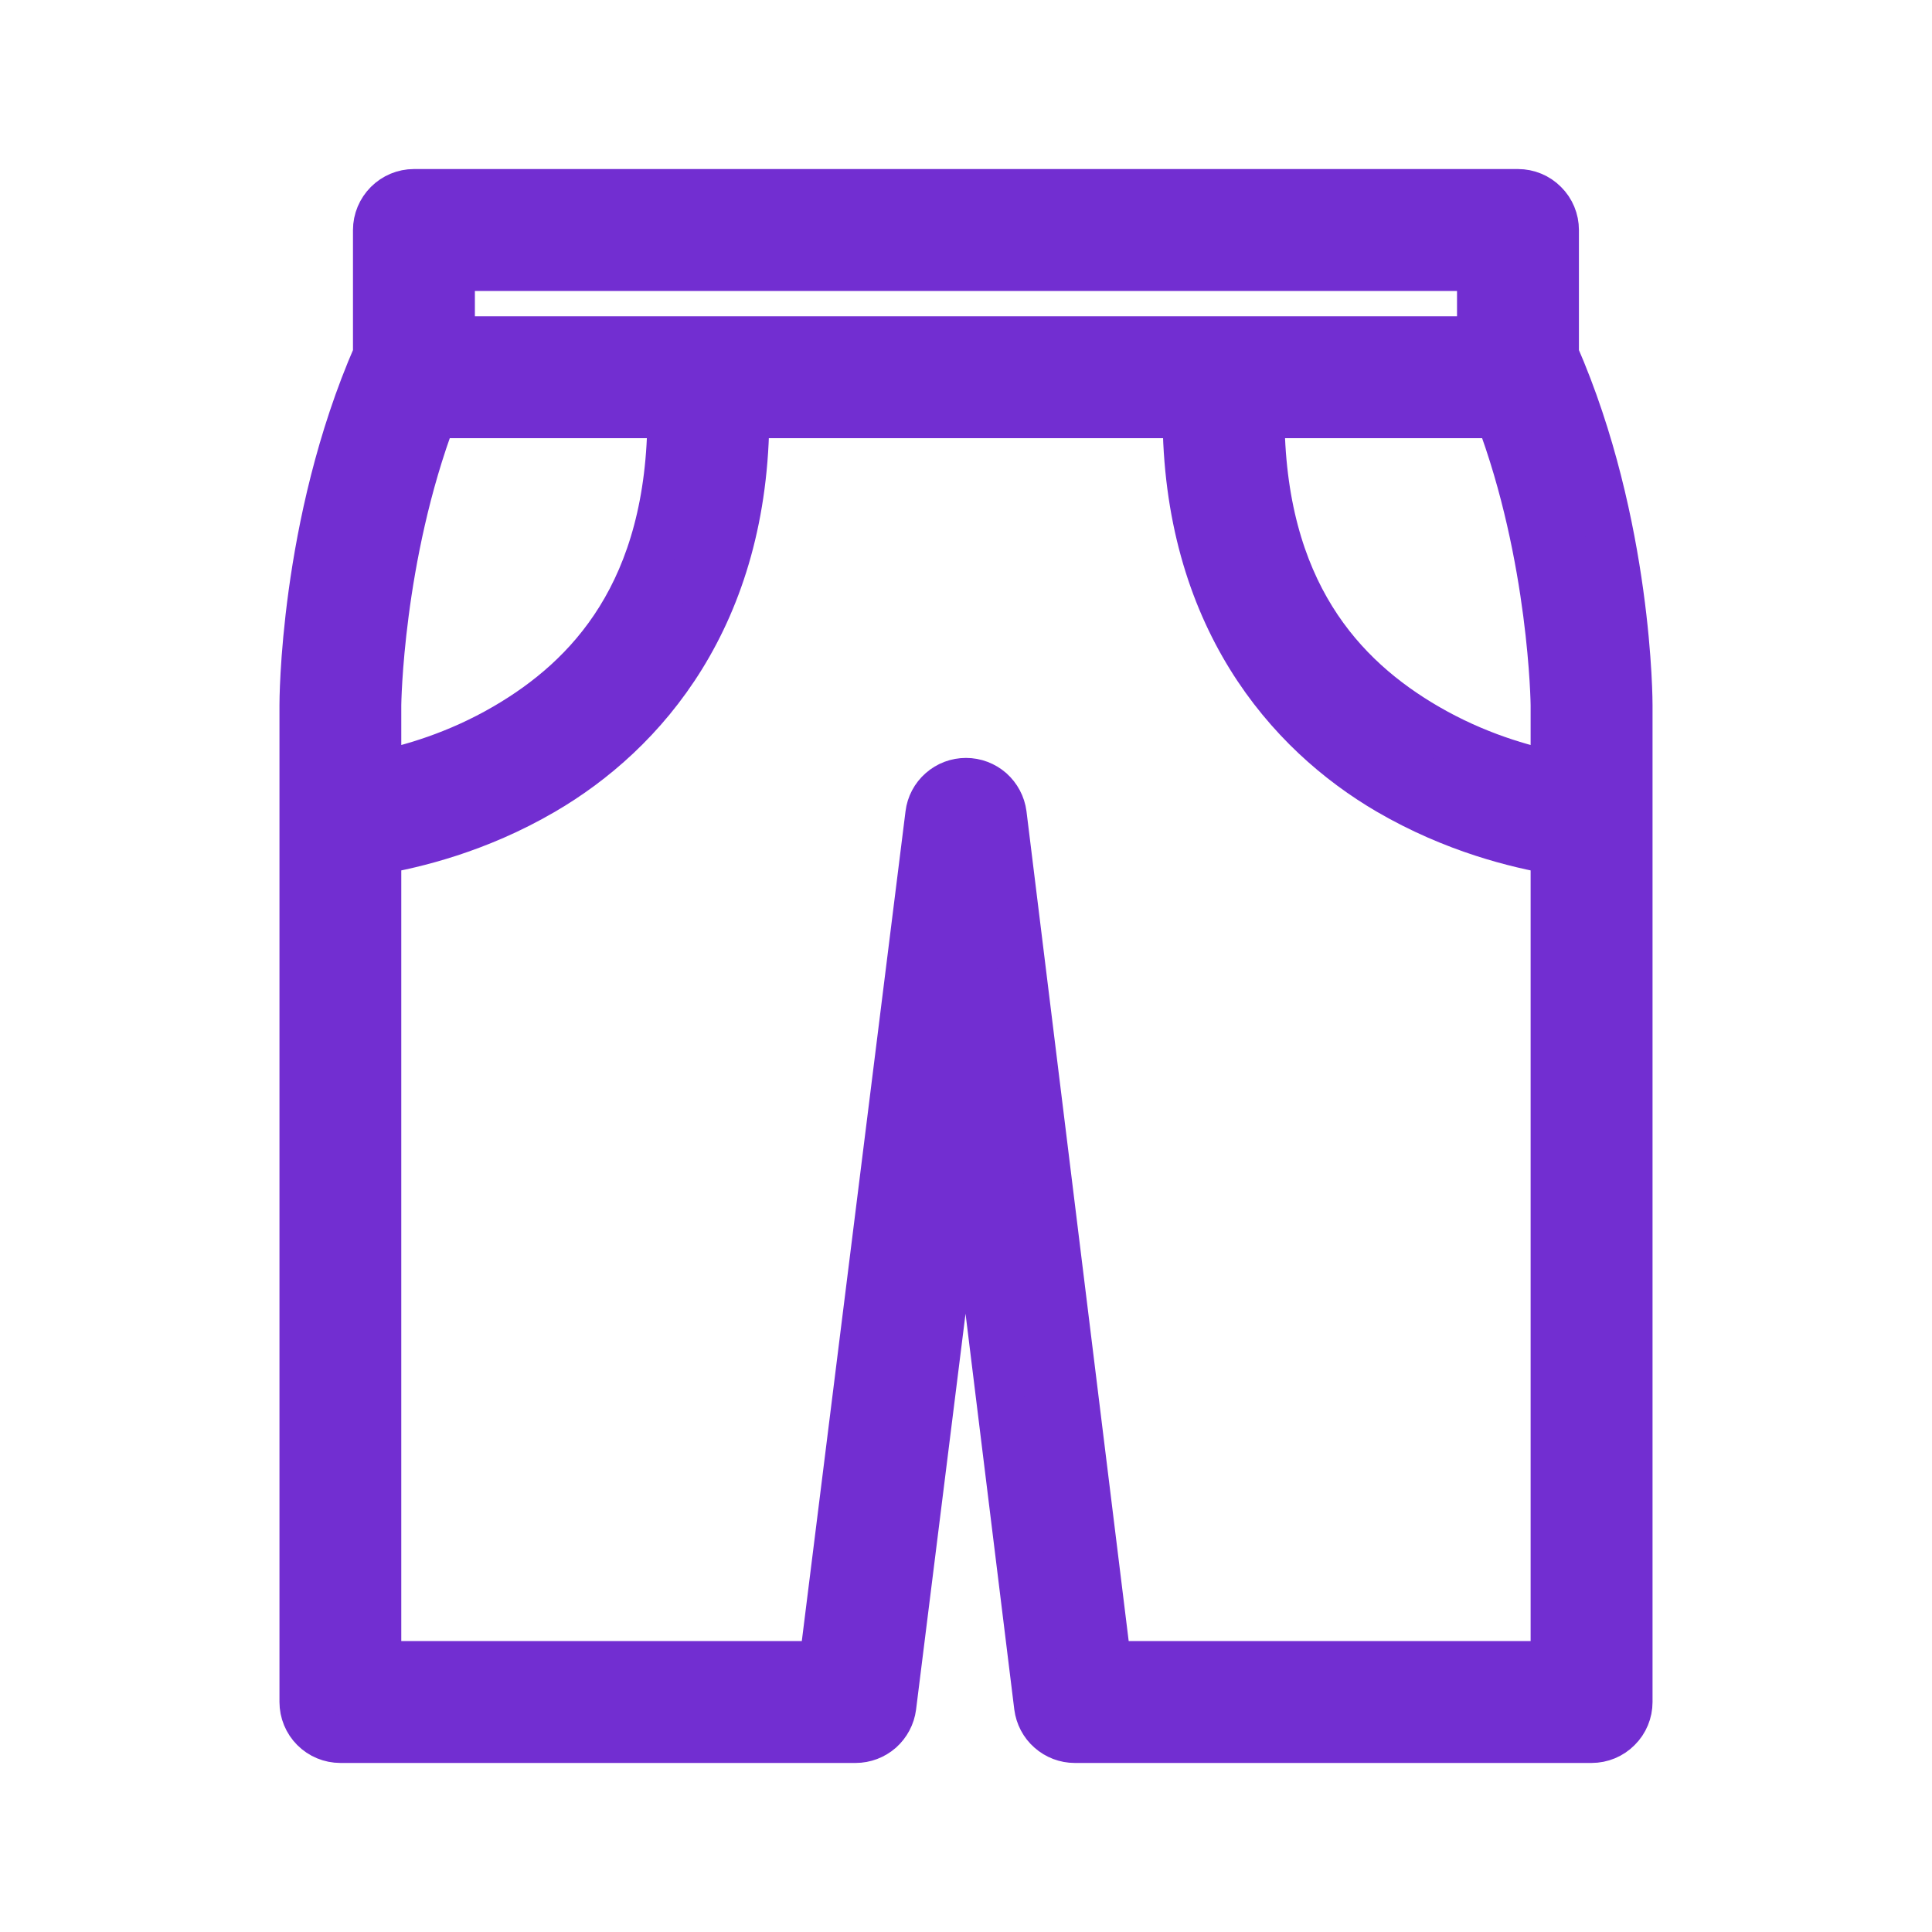 <svg width="20" height="20" viewBox="0 0 20 20" fill="none" xmlns="http://www.w3.org/2000/svg">
<path d="M4.285 2C4.184 2 4.088 2.04 4.016 2.112C3.945 2.183 3.904 2.28 3.904 2.381V3.675C3.137 5.43 3.143 7.298 3.143 7.298V8.475V8.792V17.619C3.143 17.72 3.183 17.817 3.254 17.888C3.326 17.96 3.422 18 3.524 18H8.857C8.95 18 9.039 17.966 9.109 17.905C9.178 17.843 9.223 17.759 9.235 17.667L9.997 11.569L10.748 17.666C10.76 17.758 10.804 17.843 10.874 17.904C10.944 17.966 11.033 18 11.126 18H16.476C16.577 18 16.674 17.96 16.745 17.888C16.817 17.817 16.857 17.72 16.857 17.619V8.792V8.49V7.298C16.857 7.298 16.862 5.43 16.095 3.675V2.381C16.095 2.28 16.055 2.183 15.983 2.112C15.912 2.04 15.815 2 15.714 2H4.285ZM4.666 2.762H15.333V3.524H4.666V2.762ZM4.481 4.286H6.952C6.952 6.132 6.104 7.022 5.236 7.528C4.727 7.825 4.239 7.961 3.904 8.029V7.298C3.904 7.298 3.92 5.767 4.481 4.286ZM7.714 4.286H12.285C12.285 6.378 13.342 7.582 14.379 8.187C15.059 8.583 15.708 8.737 16.095 8.804V17.238H11.463L10.378 8.429C10.366 8.337 10.321 8.253 10.252 8.191C10.182 8.13 10.093 8.096 10 8.096C9.907 8.096 9.818 8.129 9.748 8.191C9.678 8.252 9.633 8.337 9.622 8.429L8.521 17.238H3.904V8.804C4.292 8.737 4.941 8.583 5.62 8.187C6.657 7.582 7.714 6.378 7.714 4.286ZM13.047 4.286H15.518C16.079 5.767 16.095 7.298 16.095 7.298V8.029C15.76 7.961 15.273 7.825 14.763 7.528C13.895 7.022 13.047 6.132 13.047 4.286Z" fill="#722ED1" stroke="#722ED1" stroke-width="0.5"/>
</svg>
